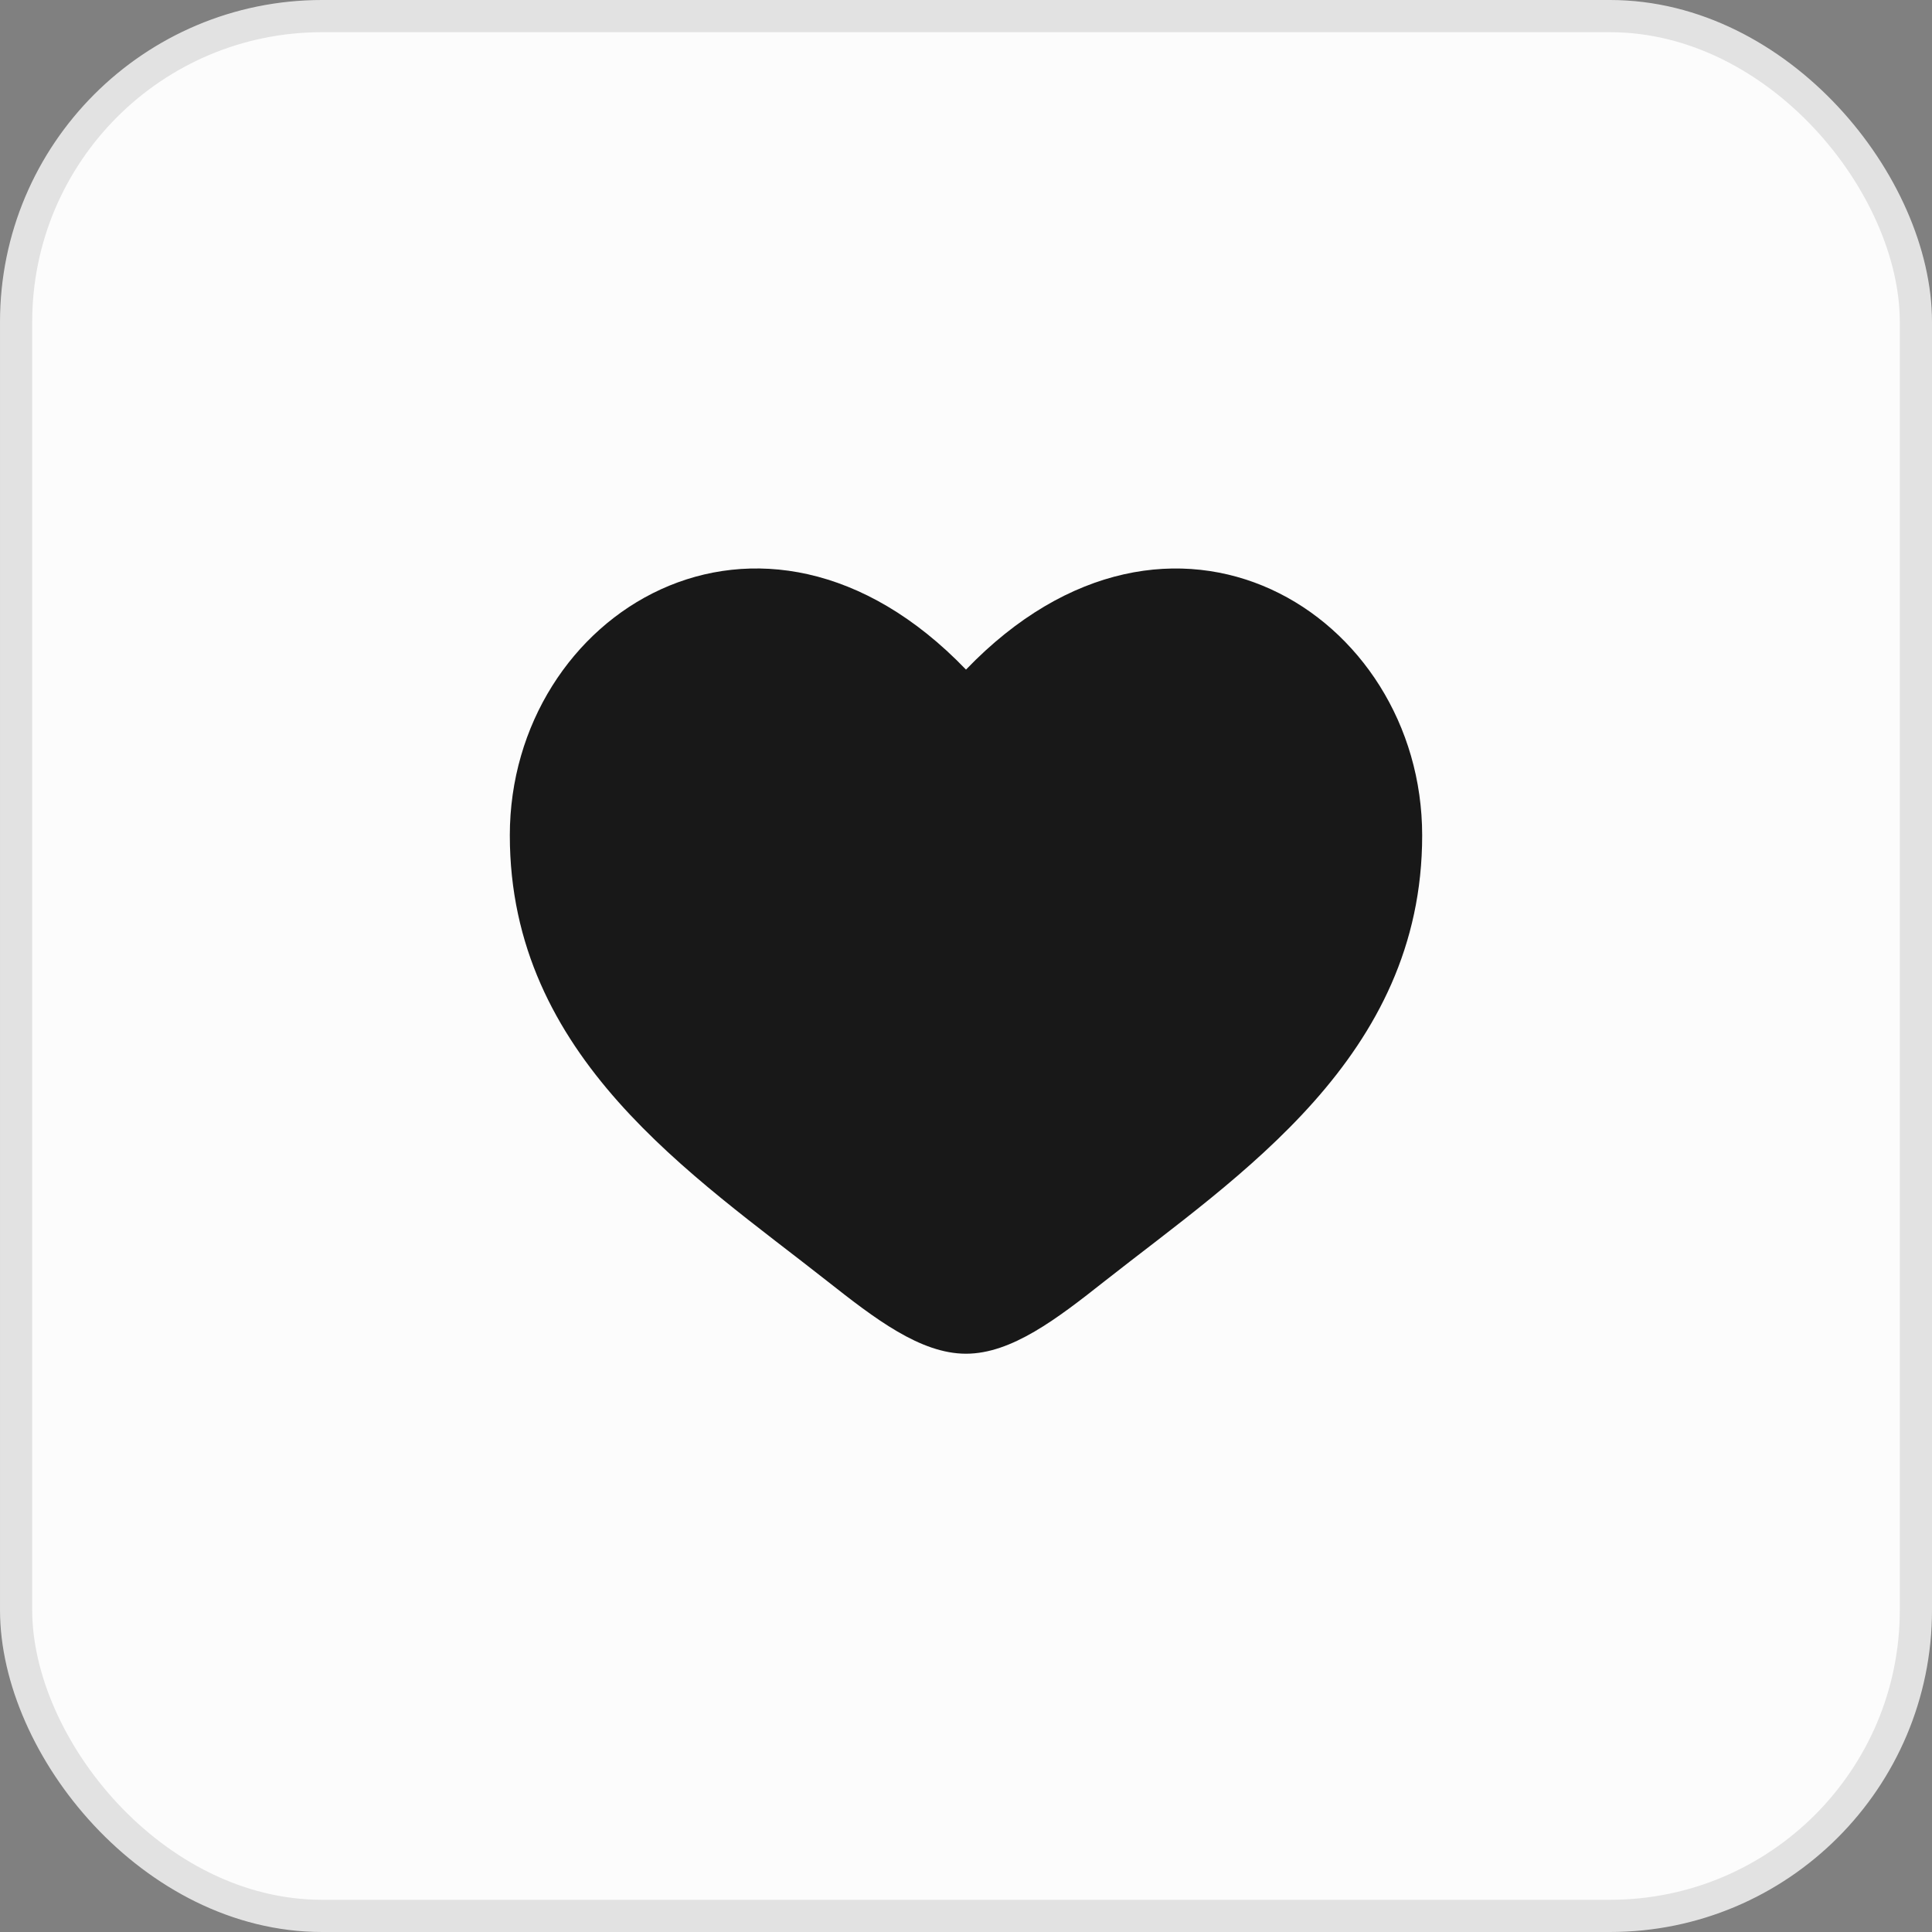 <svg xmlns="http://www.w3.org/2000/svg" width="60" height="60" fill="none"><rect width="100%" height="100%" fill="#808080" stroke="none"/><rect width="59" height="59" x=".5" y=".5" fill="#FCFCFC" stroke="#E2E2E2" rx="9.5"/><path fill="#181818" d="M15.833 25.944c0 6.89 5.695 10.56 9.863 13.847 1.47 1.158 2.887 2.25 4.304 2.25 1.417 0 2.833-1.09 4.304-2.252 4.169-3.284 9.863-6.956 9.863-13.844 0-6.889-7.792-11.775-14.167-5.15-6.375-6.626-14.167-1.74-14.167 5.149Z"/></svg>